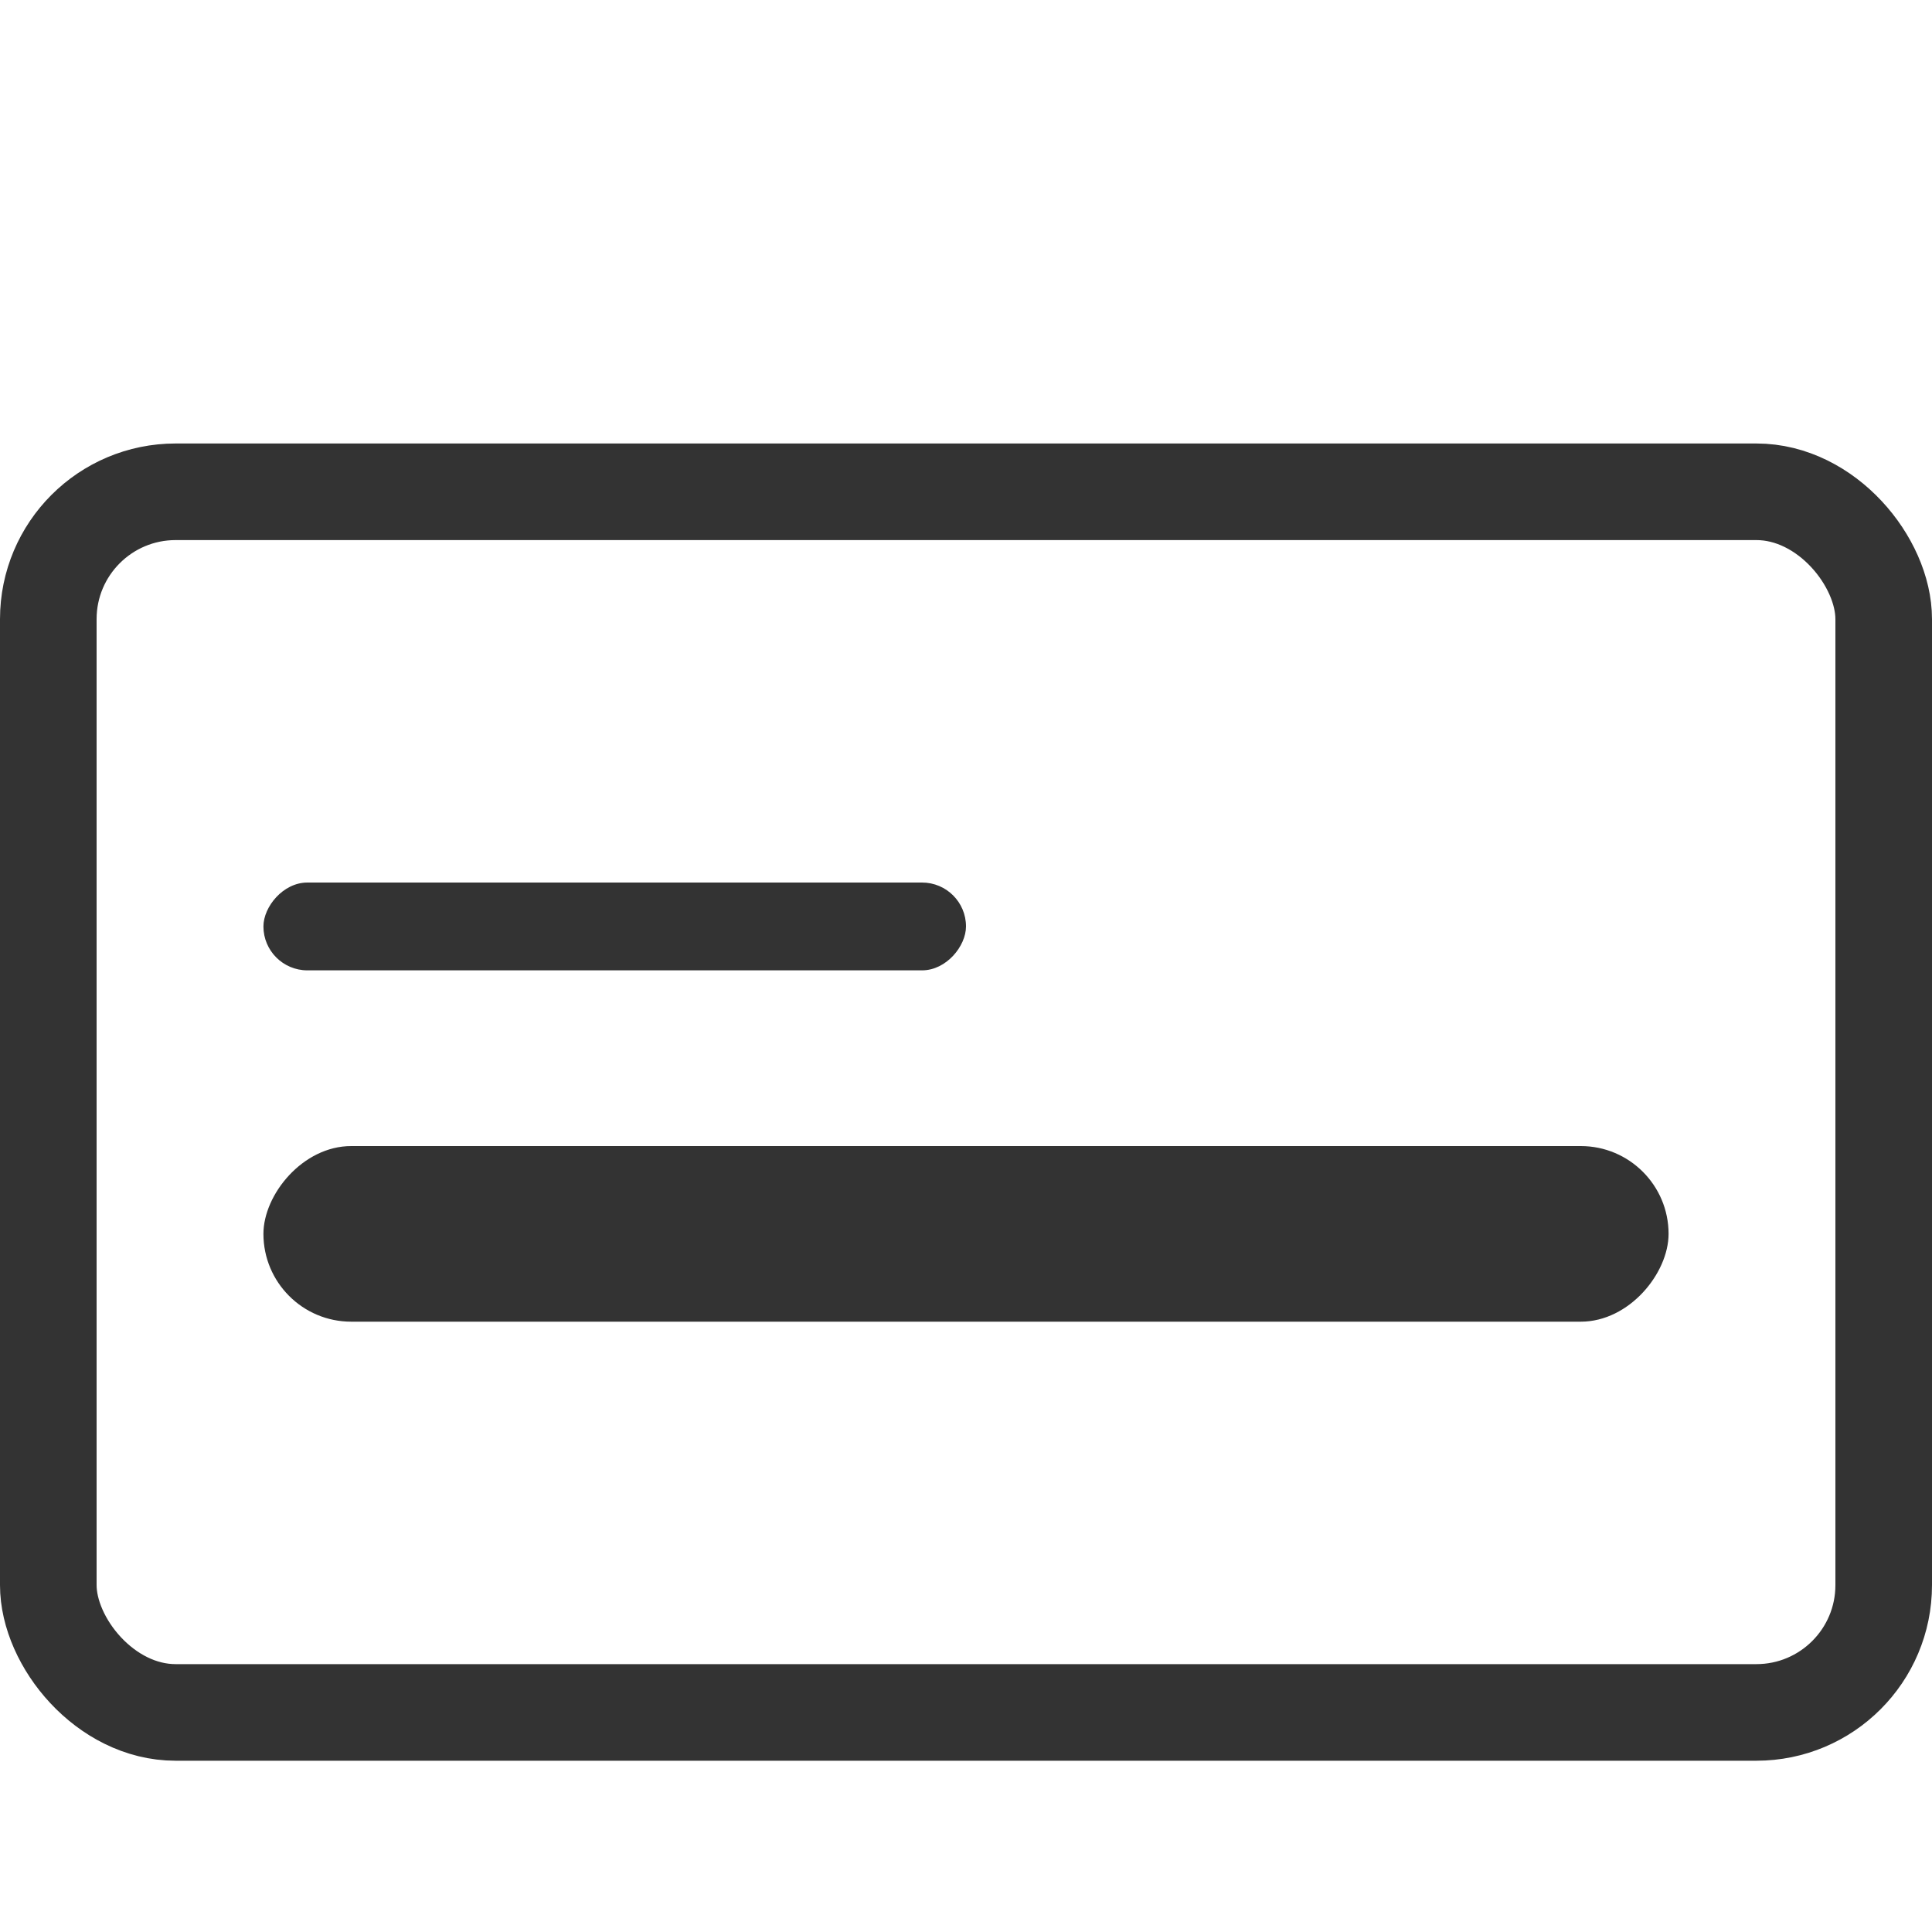 <svg width="20" height="20" viewBox="0 0 20 20" fill="none" xmlns="http://www.w3.org/2000/svg">
<rect x="0.5" y="5.091" width="19" height="12.636" rx="1.318" stroke="#333333"/>
<rect width="14.546" height="1.818" rx="0.909" transform="matrix(1 0 0 -1 2.727 13.682)" fill="#333333"/>
<rect width="7.273" height="0.909" rx="0.455" transform="matrix(1 0 0 -1 2.727 10.045)" fill="#333333"/>
</svg>
